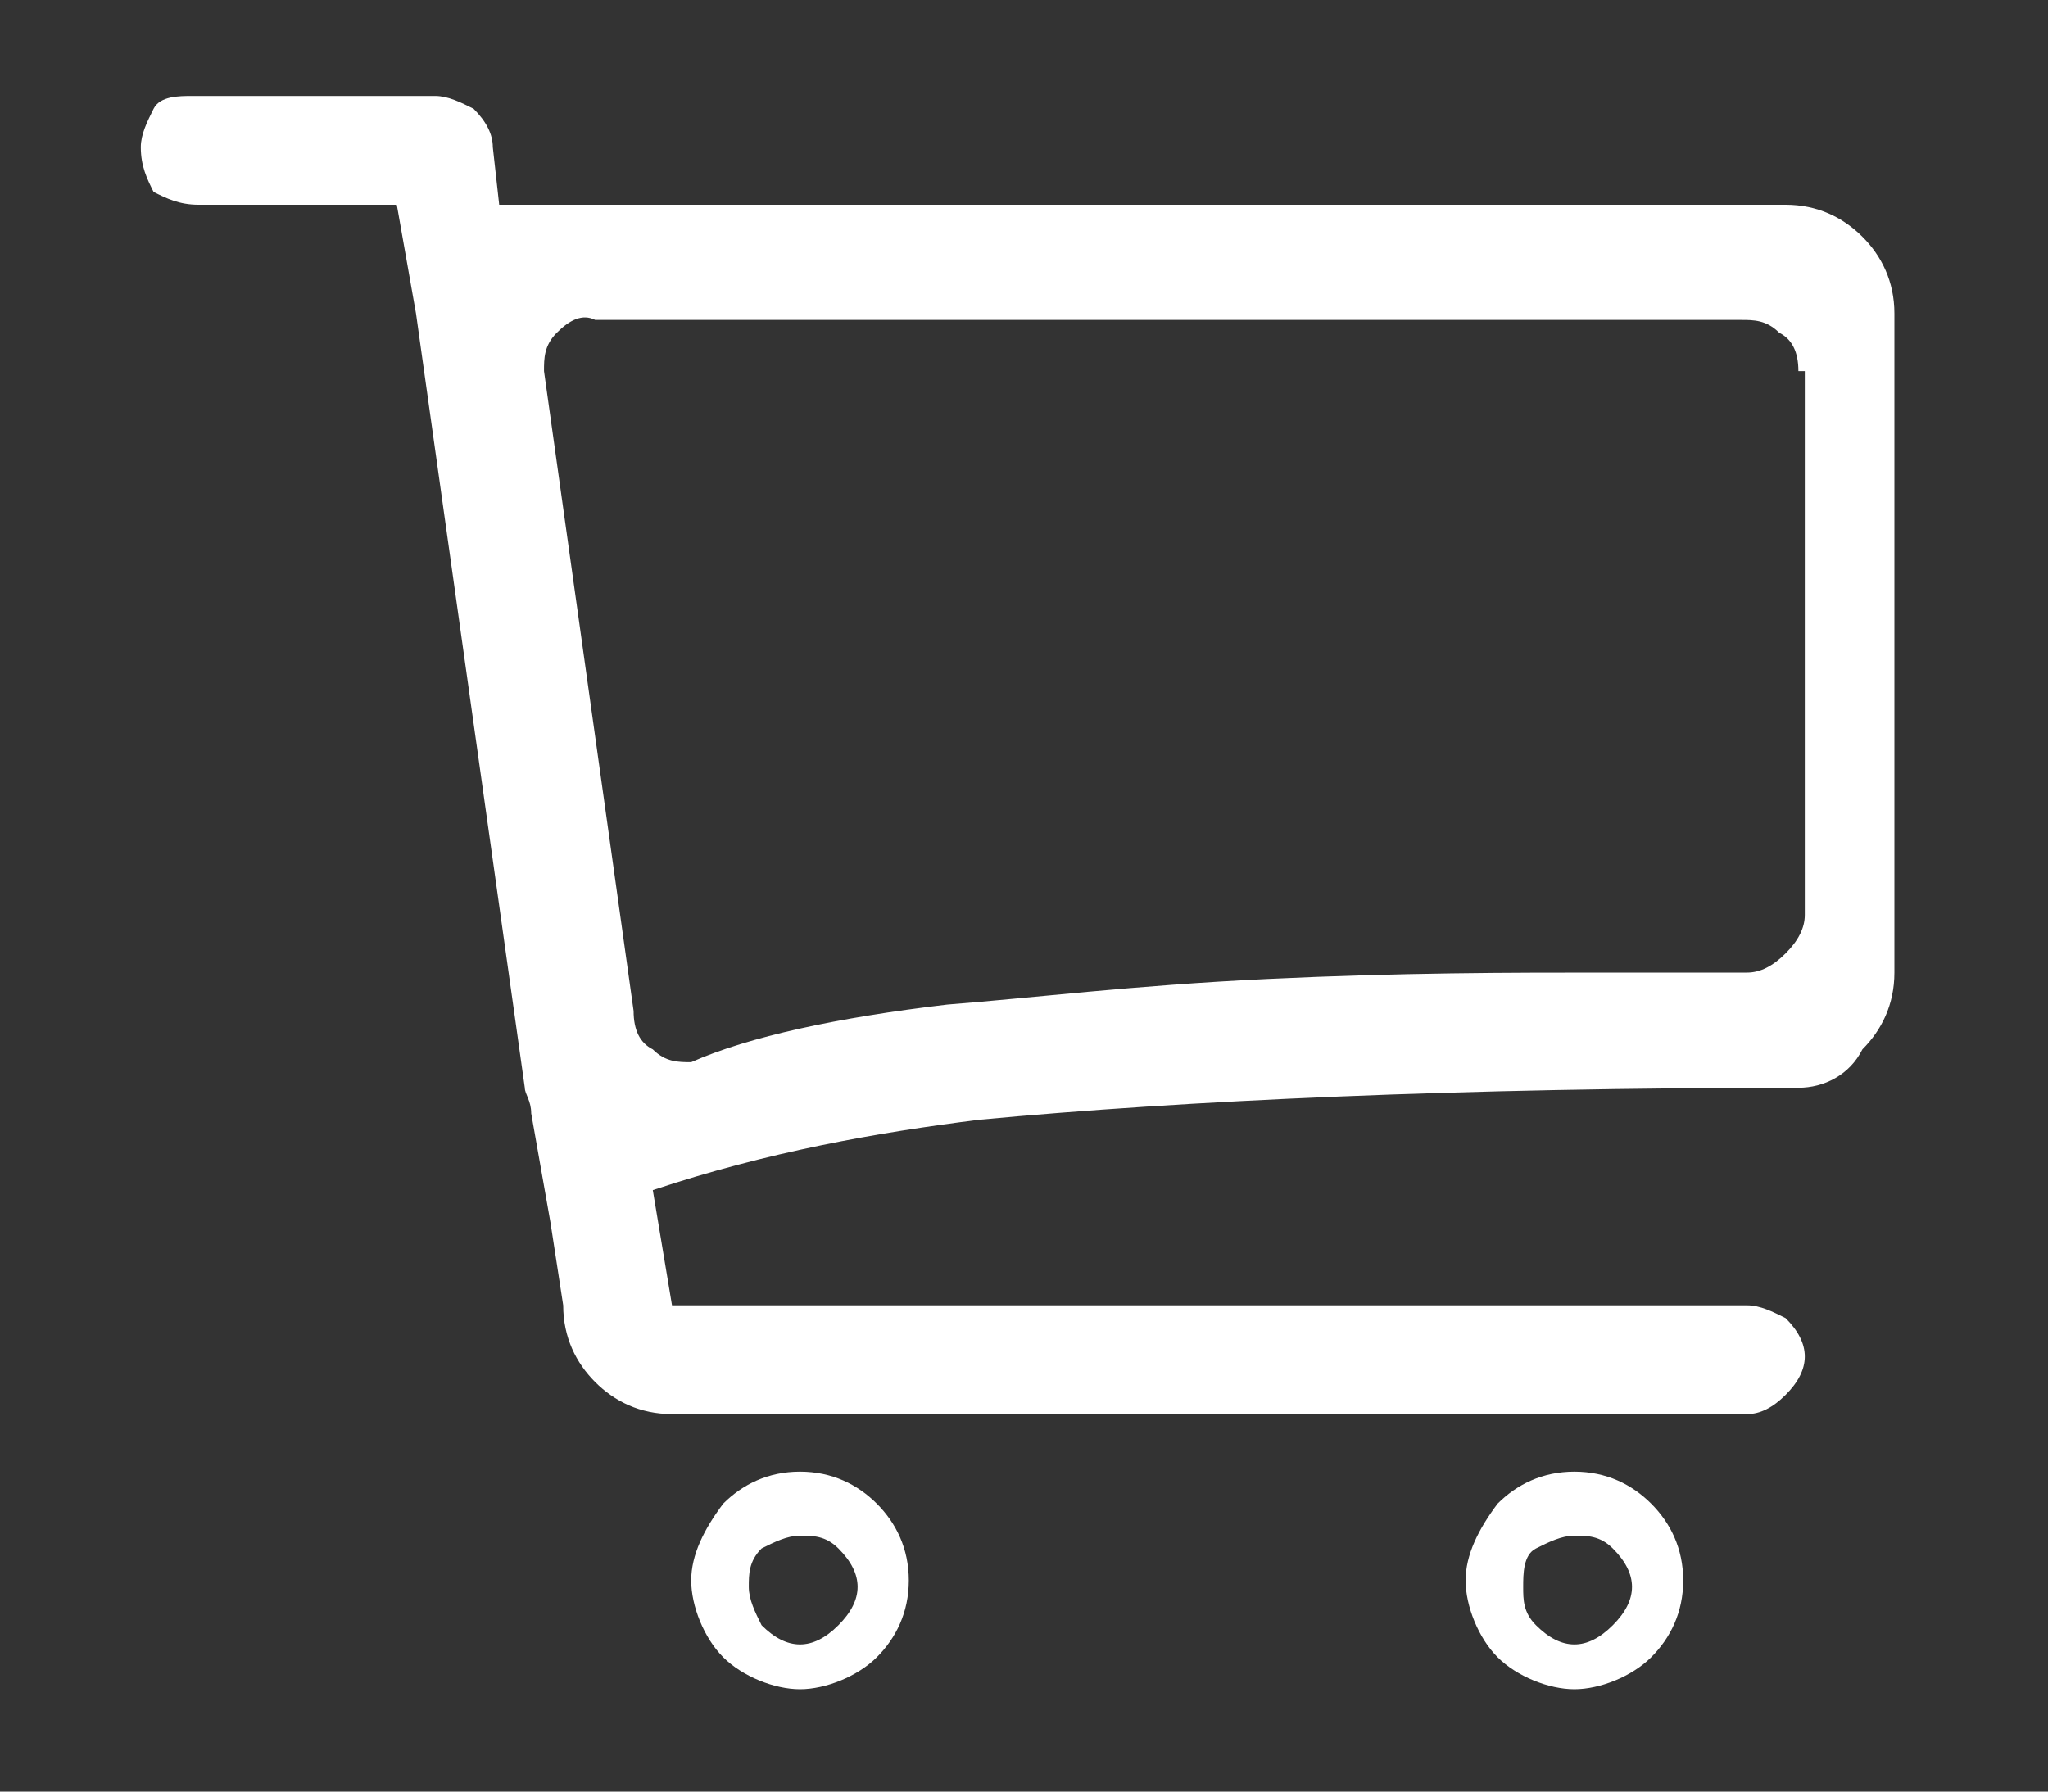 <?xml version="1.0" encoding="utf-8"?>
<!-- Generator: Adobe Illustrator 21.0.0, SVG Export Plug-In . SVG Version: 6.00 Build 0)  -->
<svg version="1.1" id="Layer_1" xmlns="http://www.w3.org/2000/svg" xmlns:xlink="http://www.w3.org/1999/xlink" x="0px" y="0px"
	 viewBox="0 0 32 28" style="enable-background:new 0 0 32 28;" xml:space="preserve">
<rect x="0" y="0" width="32" height="28" fill="#333333" stroke="none"/>
<style type="text/css">
	.st0{fill:#B3B4B4;}
	.st1{fill:#0F4D8E;}
	.st2{clip-path:url(#SVGID_2_);}
	.st3{clip-path:url(#SVGID_4_);fill:#FFFFFF;}
	.st4{clip-path:url(#SVGID_6_);}
	.st5{clip-path:url(#SVGID_8_);fill:#FFFFFF;}
	.st6{clip-path:url(#SVGID_10_);}
	.st7{clip-path:url(#SVGID_12_);fill:#FFFFFF;}
	.st8{clip-path:url(#SVGID_14_);}
	.st9{clip-path:url(#SVGID_16_);fill:#FFFFFF;}
	.st10{fill:#FFFFFF;}
</style>
<g>
	<path class="st10" d="M28.1,17c-5.3,0-9.6,0.2-12.8,0.5c-1.6,0.2-3.3,0.5-5.1,1.1l0.3,1.8h16.8c0.2,0,0.4,0.1,0.6,0.2
		c0.2,0.2,0.3,0.4,0.3,0.6c0,0.2-0.1,0.4-0.3,0.6c-0.2,0.2-0.4,0.3-0.6,0.3H10.5c-0.5,0-0.9-0.2-1.2-0.5c-0.3-0.3-0.5-0.7-0.5-1.2
		l-0.2-1.3l-0.3-1.7c0-0.2-0.1-0.3-0.1-0.4L6.5,4.9L6.2,3.2H3.1C2.8,3.2,2.6,3.1,2.4,3C2.3,2.8,2.2,2.6,2.2,2.3
		c0-0.2,0.1-0.4,0.2-0.6s0.4-0.2,0.6-0.2h3.4h0.2c0.1,0,0.2,0,0.2,0c0.2,0,0.4,0.1,0.6,0.2c0.2,0.2,0.3,0.4,0.3,0.6l0.1,0.9
		c0.1,0,0.2,0,0.3,0h19.8c0.5,0,0.9,0.2,1.2,0.5c0.3,0.3,0.5,0.7,0.5,1.2v10.3c0,0.5-0.2,0.9-0.5,1.2C28.9,16.8,28.5,17,28.1,17z
		 M28.1,5.8c0-0.3-0.1-0.5-0.3-0.6c-0.2-0.2-0.4-0.2-0.6-0.2H9.3C9.1,4.9,8.9,5,8.7,5.2C8.5,5.4,8.5,5.6,8.5,5.8l1.4,10
		c0,0.3,0.1,0.5,0.3,0.6c0.2,0.2,0.4,0.2,0.6,0.2c0.9-0.4,2.3-0.7,4-0.9c1.3-0.1,2.9-0.3,5-0.4c2.1-0.1,3.8-0.1,5.3-0.1h2.2
		c0.2,0,0.4-0.1,0.6-0.3c0.2-0.2,0.3-0.4,0.3-0.6V5.8z M11.3,23.5c0.3-0.3,0.7-0.5,1.2-0.5s0.9,0.2,1.2,0.5c0.3,0.3,0.5,0.7,0.5,1.2
		c0,0.5-0.2,0.9-0.5,1.2c-0.3,0.3-0.8,0.5-1.2,0.5s-0.9-0.2-1.2-0.5c-0.3-0.3-0.5-0.8-0.5-1.2C10.8,24.3,11,23.9,11.3,23.5z
		 M11.9,25.4c0.2,0.2,0.4,0.3,0.6,0.3c0.2,0,0.4-0.1,0.6-0.3c0.2-0.2,0.3-0.4,0.3-0.6c0-0.2-0.1-0.4-0.3-0.6
		c-0.2-0.2-0.4-0.2-0.6-0.2c-0.2,0-0.4,0.1-0.6,0.2c-0.2,0.2-0.2,0.4-0.2,0.6C11.7,25,11.8,25.2,11.9,25.4z M23.4,23.5
		c0.3-0.3,0.7-0.5,1.2-0.5s0.9,0.2,1.2,0.5c0.3,0.3,0.5,0.7,0.5,1.2c0,0.5-0.2,0.9-0.5,1.2c-0.3,0.3-0.8,0.5-1.2,0.5
		s-0.9-0.2-1.2-0.5c-0.3-0.3-0.5-0.8-0.5-1.2C22.9,24.3,23.1,23.9,23.4,23.5z M24,25.4c0.2,0.2,0.4,0.3,0.6,0.3
		c0.2,0,0.4-0.1,0.6-0.3c0.2-0.2,0.3-0.4,0.3-0.6c0-0.2-0.1-0.4-0.3-0.6c-0.2-0.2-0.4-0.2-0.6-0.2c-0.2,0-0.4,0.1-0.6,0.2
		s-0.2,0.4-0.2,0.6C23.8,25,23.8,25.2,24,25.4z"/>
</g>
</svg>
